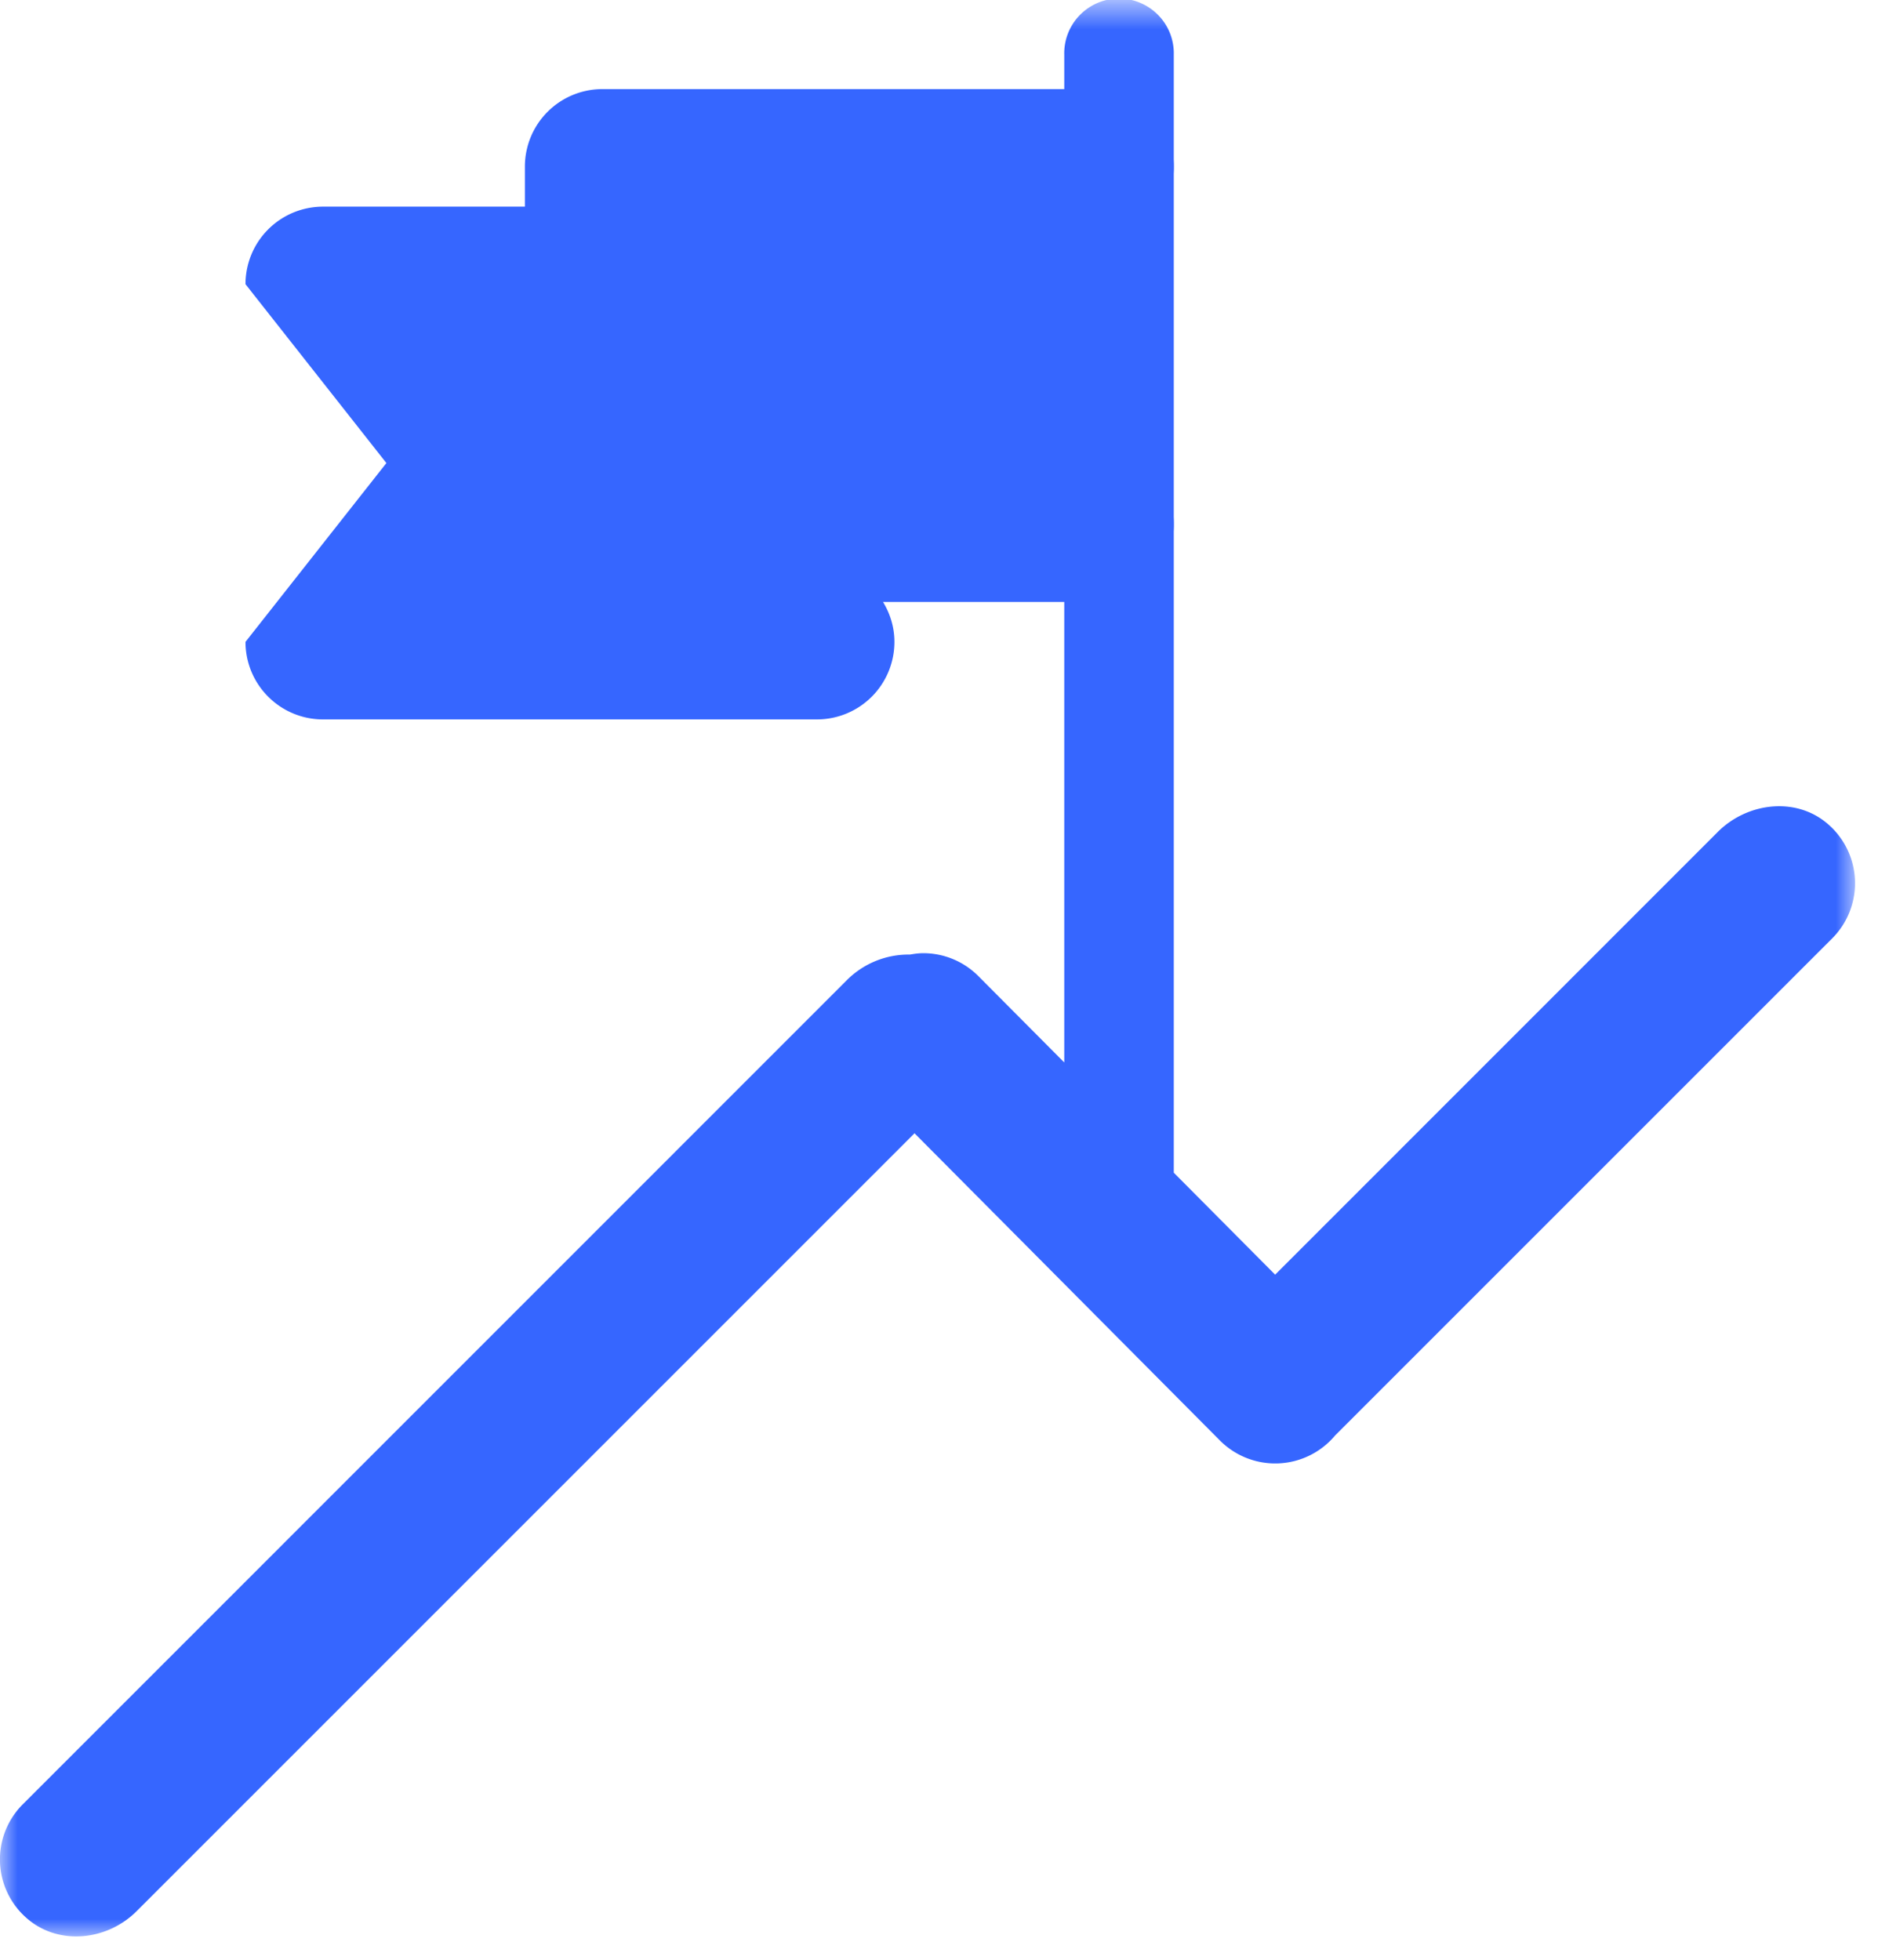 <svg width="53" height="55" xmlns="http://www.w3.org/2000/svg" xmlns:xlink="http://www.w3.org/1999/xlink"><defs><path id="a" d="M0 .669h52.046V55H0z"/></defs><g fill="none" fill-rule="evenodd"><path d="M30.757 12.534h-.713V6.851h.713a2.174 2.174 0 002.176-2.176A2.174 2.174 0 0030.757 2.5H16.903a2.174 2.174 0 00-2.176 2.176v1.122H9.065a2.175 2.175 0 00-2.177 2.176l3.953 5.018-3.953 5.017c0 1.203.974 2.176 2.177 2.176h13.854a2.174 2.174 0 002.176-2.176c0-.412-.121-.793-.32-1.12h5.982a2.175 2.175 0 002.176-2.178 2.175 2.175 0 00-2.176-2.176" fill="#3666FF"/><g transform="translate(0 -.67)"><mask id="b" fill="#fff"><use xlink:href="#a"/></mask><path d="M51.261 23.77c-.89-.75-2.24-.581-3.063.24L35.777 36.434l-2.844-2.861V2.206a1.537 1.537 0 10-3.073 0V30.48l-2.411-2.424a2.182 2.182 0 00-1.548-.642c-.125 0-.249.018-.372.039a2.444 2.444 0 00-1.761.71L.642 51.292a2.185 2.185 0 00.127 3.214c.886.759 2.239.613 3.064-.213l21.826-21.826 8.571 8.622a2.19 2.19 0 003.229-.143L51.405 27a2.19 2.19 0 00-.144-3.23" fill="#3666FF" mask="url(#b)"/></g></g></svg>